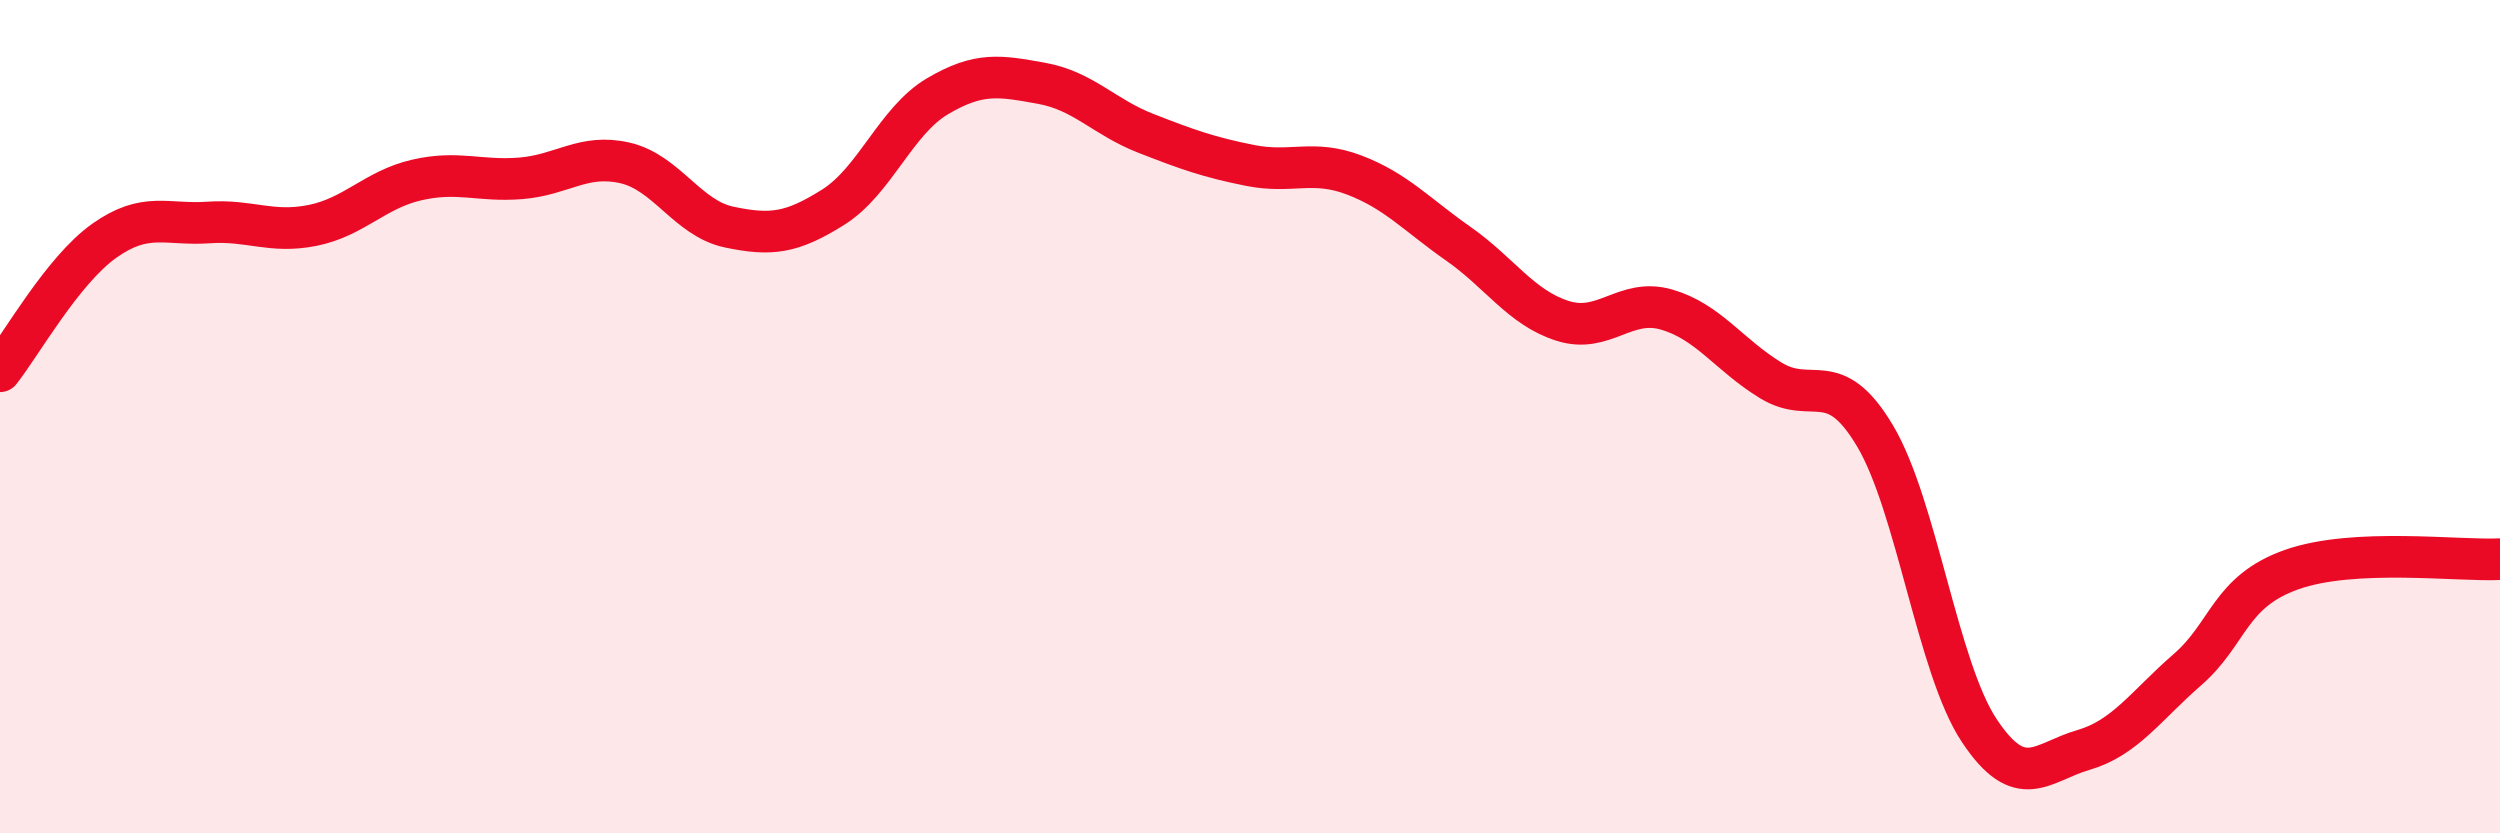 
    <svg width="60" height="20" viewBox="0 0 60 20" xmlns="http://www.w3.org/2000/svg">
      <path
        d="M 0,8.91 C 0.5,8.28 1.5,6.49 2.5,5.78 C 3.5,5.07 4,5.41 5,5.34 C 6,5.27 6.5,5.61 7.5,5.41 C 8.5,5.21 9,4.55 10,4.32 C 11,4.09 11.5,4.36 12.5,4.28 C 13.5,4.2 14,3.68 15,3.91 C 16,4.14 16.5,5.24 17.5,5.45 C 18.5,5.66 19,5.6 20,4.97 C 21,4.34 21.5,2.9 22.5,2.31 C 23.5,1.72 24,1.82 25,2 C 26,2.18 26.5,2.81 27.5,3.2 C 28.5,3.59 29,3.77 30,3.97 C 31,4.17 31.5,3.82 32.5,4.2 C 33.5,4.58 34,5.15 35,5.85 C 36,6.55 36.5,7.38 37.5,7.7 C 38.5,8.02 39,7.14 40,7.43 C 41,7.72 41.5,8.52 42.5,9.13 C 43.5,9.74 44,8.78 45,10.46 C 46,12.14 46.5,16.02 47.5,17.53 C 48.5,19.04 49,18.29 50,18 C 51,17.71 51.5,16.94 52.5,16.07 C 53.5,15.2 53.5,14.2 55,13.67 C 56.5,13.14 59,13.47 60,13.42L60 20L0 20Z"
        fill="#EB0A25"
        opacity="0.1"
        stroke-linecap="round"
        stroke-linejoin="round"
      />
      <path
        d="M 0,8.91 C 0.5,8.28 1.5,6.49 2.5,5.78 C 3.5,5.07 4,5.41 5,5.34 C 6,5.27 6.5,5.61 7.5,5.41 C 8.5,5.21 9,4.55 10,4.32 C 11,4.09 11.5,4.36 12.5,4.28 C 13.5,4.2 14,3.68 15,3.91 C 16,4.14 16.5,5.24 17.5,5.45 C 18.5,5.66 19,5.6 20,4.97 C 21,4.34 21.5,2.9 22.5,2.31 C 23.5,1.72 24,1.82 25,2 C 26,2.18 26.5,2.81 27.5,3.2 C 28.5,3.59 29,3.77 30,3.97 C 31,4.17 31.5,3.82 32.5,4.2 C 33.5,4.58 34,5.15 35,5.85 C 36,6.55 36.5,7.38 37.5,7.7 C 38.5,8.02 39,7.14 40,7.43 C 41,7.72 41.5,8.52 42.5,9.13 C 43.5,9.74 44,8.78 45,10.46 C 46,12.14 46.5,16.02 47.5,17.53 C 48.5,19.04 49,18.29 50,18 C 51,17.71 51.5,16.94 52.5,16.07 C 53.5,15.2 53.5,14.2 55,13.67 C 56.5,13.14 59,13.47 60,13.42"
        stroke="#EB0A25"
        stroke-width="1"
        fill="none"
        stroke-linecap="round"
        stroke-linejoin="round"
      />
    </svg>
  